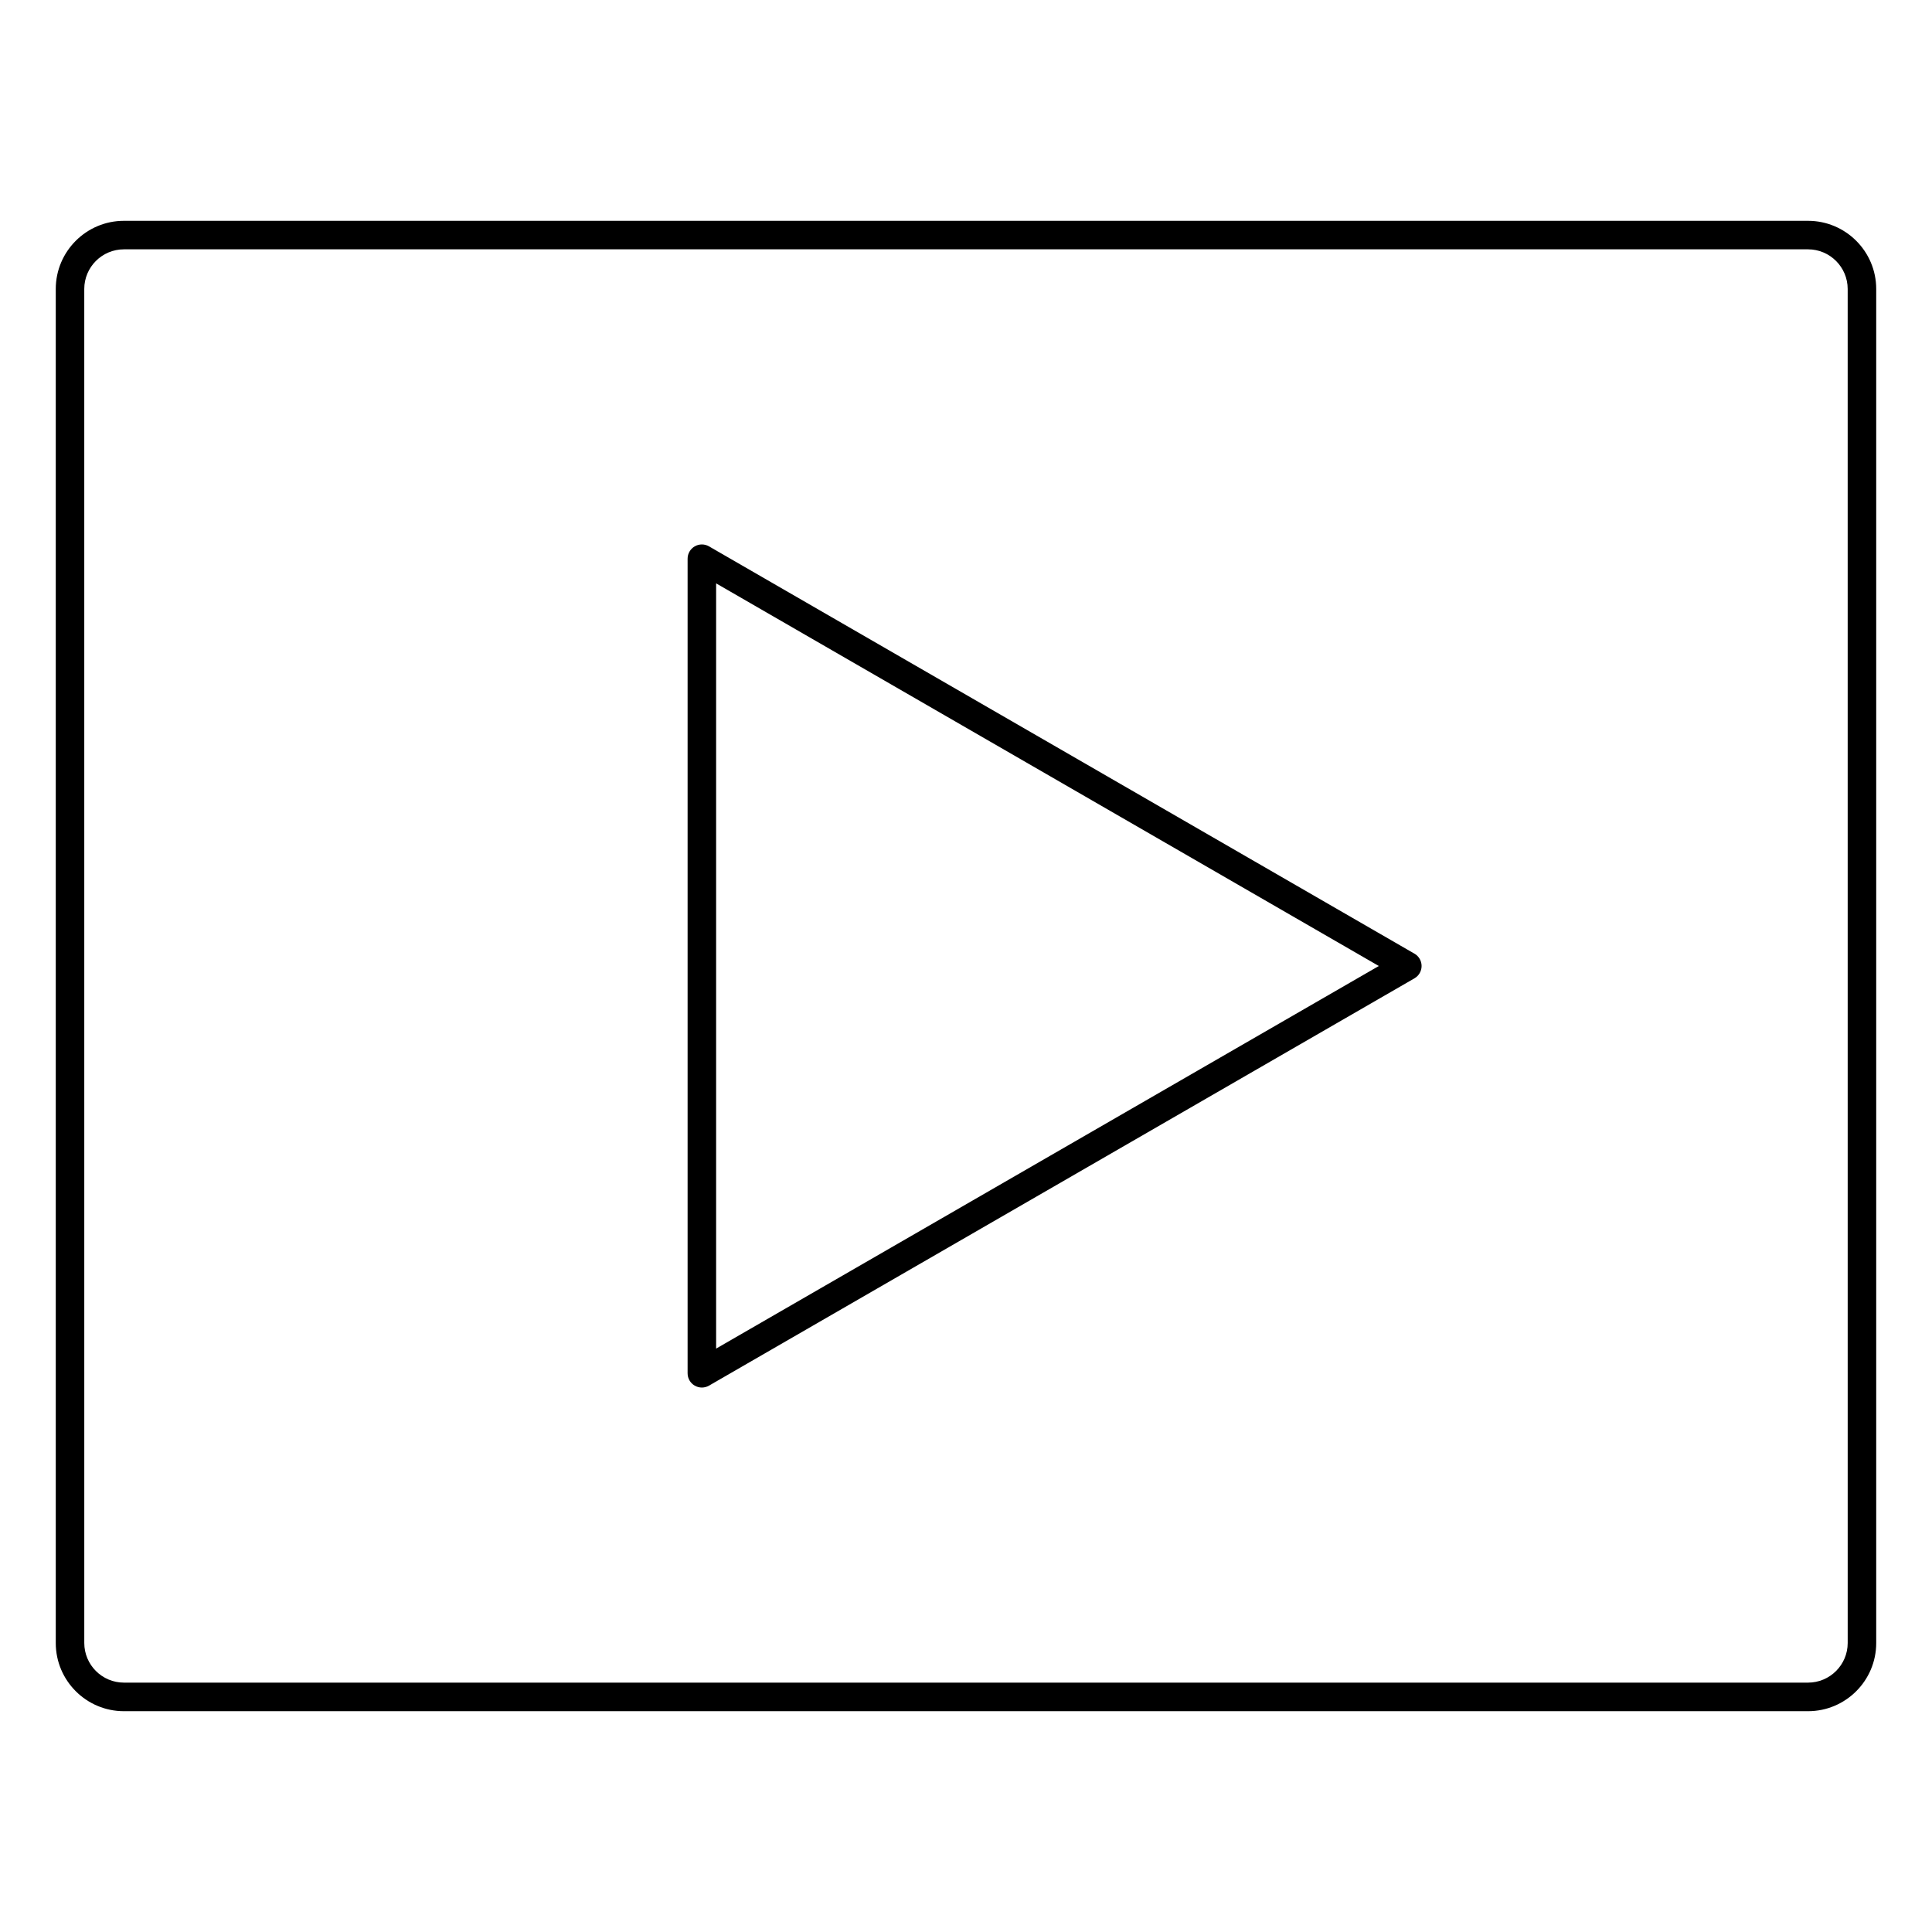 <?xml version="1.0" encoding="UTF-8"?>
<!-- Uploaded to: ICON Repo, www.svgrepo.com, Generator: ICON Repo Mixer Tools -->
<svg fill="#000000" width="800px" height="800px" version="1.1" viewBox="144 144 512 512" xmlns="http://www.w3.org/2000/svg">
 <g>
  <path d="m518.84 396.73-186.95-107.94c-1.168-0.676-2.609-0.676-3.777 0-1.168 0.676-1.891 1.918-1.891 3.269v215.88c0 1.352 0.719 2.602 1.891 3.269 0.586 0.336 1.238 0.508 1.891 0.508 0.648 0 1.305-0.168 1.891-0.508l186.95-107.94c1.168-0.676 1.891-1.918 1.891-3.269-0.004-1.352-0.719-2.602-1.891-3.269zm-185.06 104.66v-202.79l175.62 101.4z"/>
  <path d="m623.15 202.52h-446.31c-9.961 0-18.062 8.102-18.062 18.062v358.84c0 9.961 8.102 18.062 18.062 18.062h446.31c9.965 0 18.066-8.102 18.066-18.062v-358.84c0-9.961-8.102-18.062-18.066-18.062zm10.508 376.89c0 5.789-4.715 10.504-10.508 10.504h-446.31c-5.793 0-10.504-4.715-10.504-10.504l-0.004-358.83c0-5.789 4.711-10.504 10.504-10.504h446.31c5.793 0 10.508 4.715 10.508 10.504z"/>
 </g>
</svg>